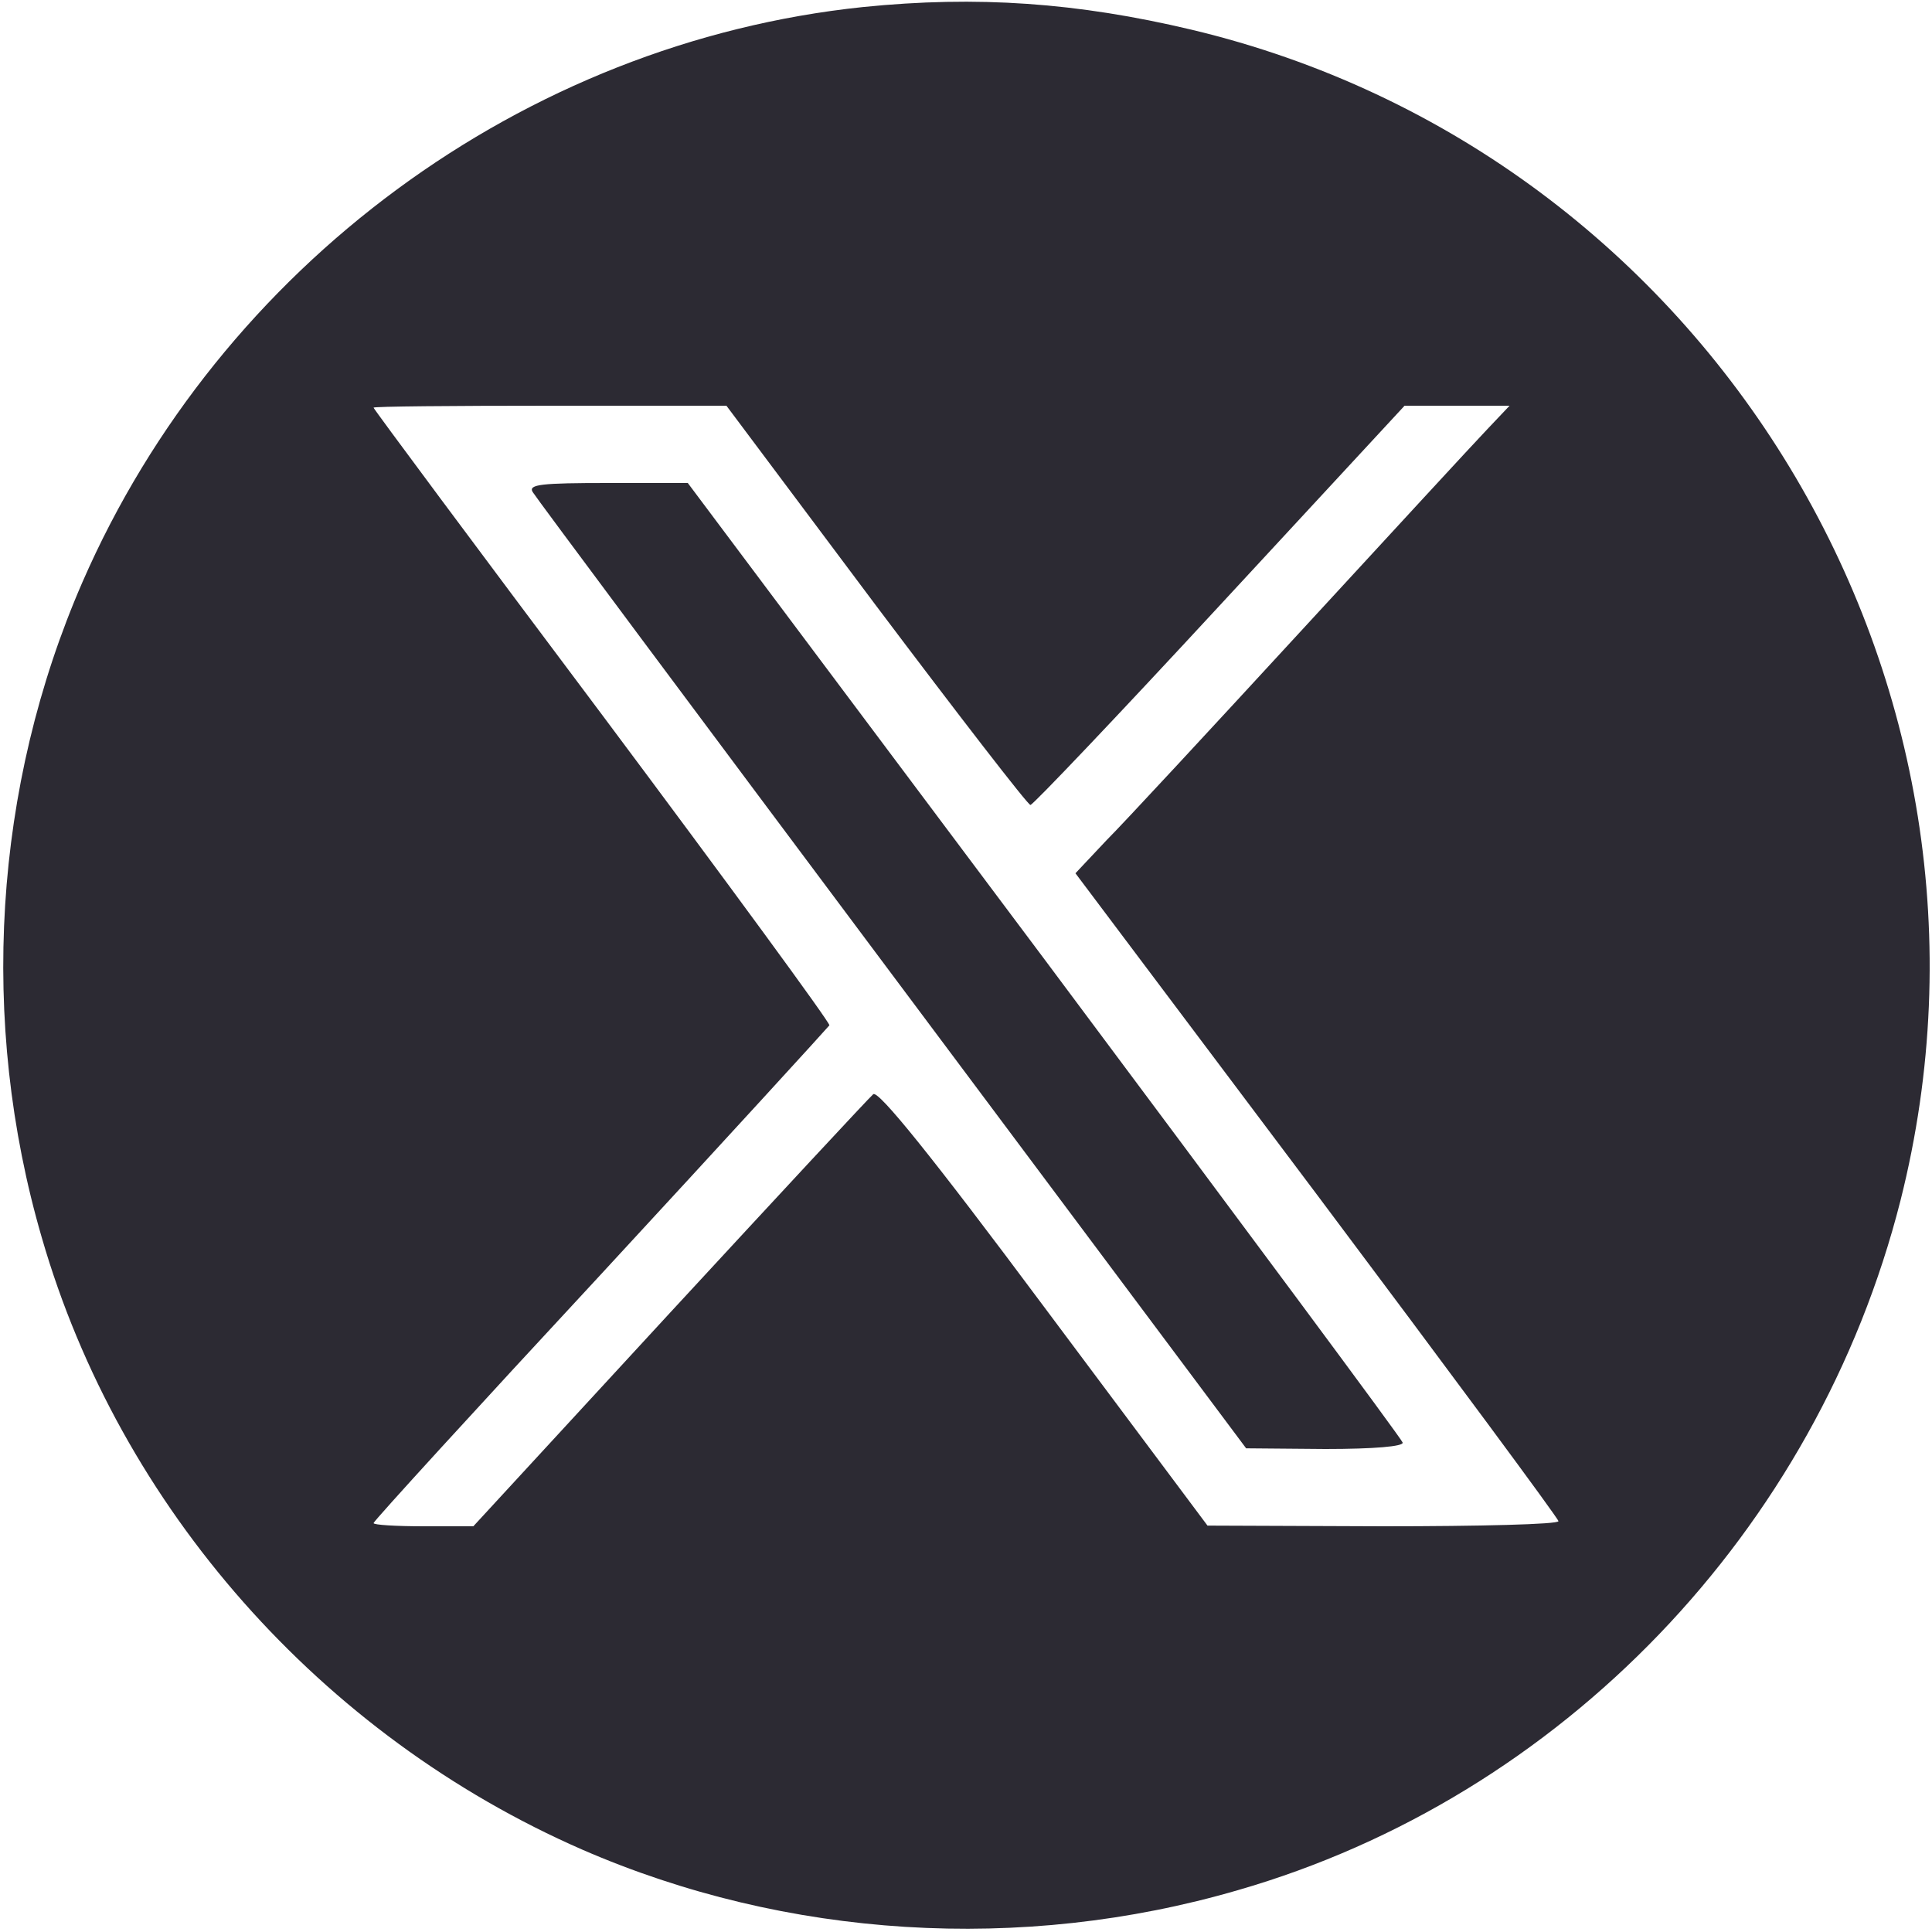 <svg width="28" height="28" viewBox="0 0 20 20" fill="none" xmlns="http://www.w3.org/2000/svg"><path d="M8.933 0.073C5.42 0.44 2.28 2.753 0.853 6.027C-0.067 8.14 -0.22 10.573 0.433 12.813C1.24 15.607 3.327 17.967 6.027 19.147C8.14 20.067 10.573 20.22 12.814 19.567C16.167 18.6 18.807 15.847 19.674 12.427C21.026 7.067 17.707 1.586 12.333 0.307C11.153 0.027 10.114 -0.047 8.933 0.073ZM9.067 6.267C9.92 7.4 10.64 8.333 10.667 8.333C10.693 8.333 11.58 7.4 12.627 6.267L14.54 4.2H15.627L15.393 4.447C15.26 4.586 14.393 5.527 13.467 6.533C12.54 7.54 11.633 8.52 11.453 8.7L11.133 9.04L13.633 12.367C15.007 14.2 16.133 15.72 16.133 15.747C16.133 15.78 15.314 15.8 14.32 15.8L12.5 15.793L10.807 13.527C9.64 11.96 9.093 11.286 9.04 11.327C9 11.36 8.053 12.38 6.933 13.593L4.9 15.8H4.386C4.1 15.8 3.867 15.786 3.867 15.767C3.867 15.747 4.927 14.586 6.22 13.193C7.507 11.8 8.573 10.633 8.586 10.614C8.593 10.586 7.533 9.14 6.233 7.4C4.933 5.667 3.867 4.233 3.867 4.22C3.867 4.207 4.686 4.2 5.693 4.2H7.52L9.067 6.267Z" fill="#2C2A33"/>
<path d="M5.514 5.093C5.54 5.14 7.22 7.393 9.233 10.086L12.9 14.993L13.72 15C14.226 15 14.533 14.973 14.52 14.933C14.514 14.9 12.84 12.647 10.814 9.933L7.12 5H6.293C5.607 5 5.467 5.014 5.514 5.093Z" fill="#2C2A33"/></svg>
